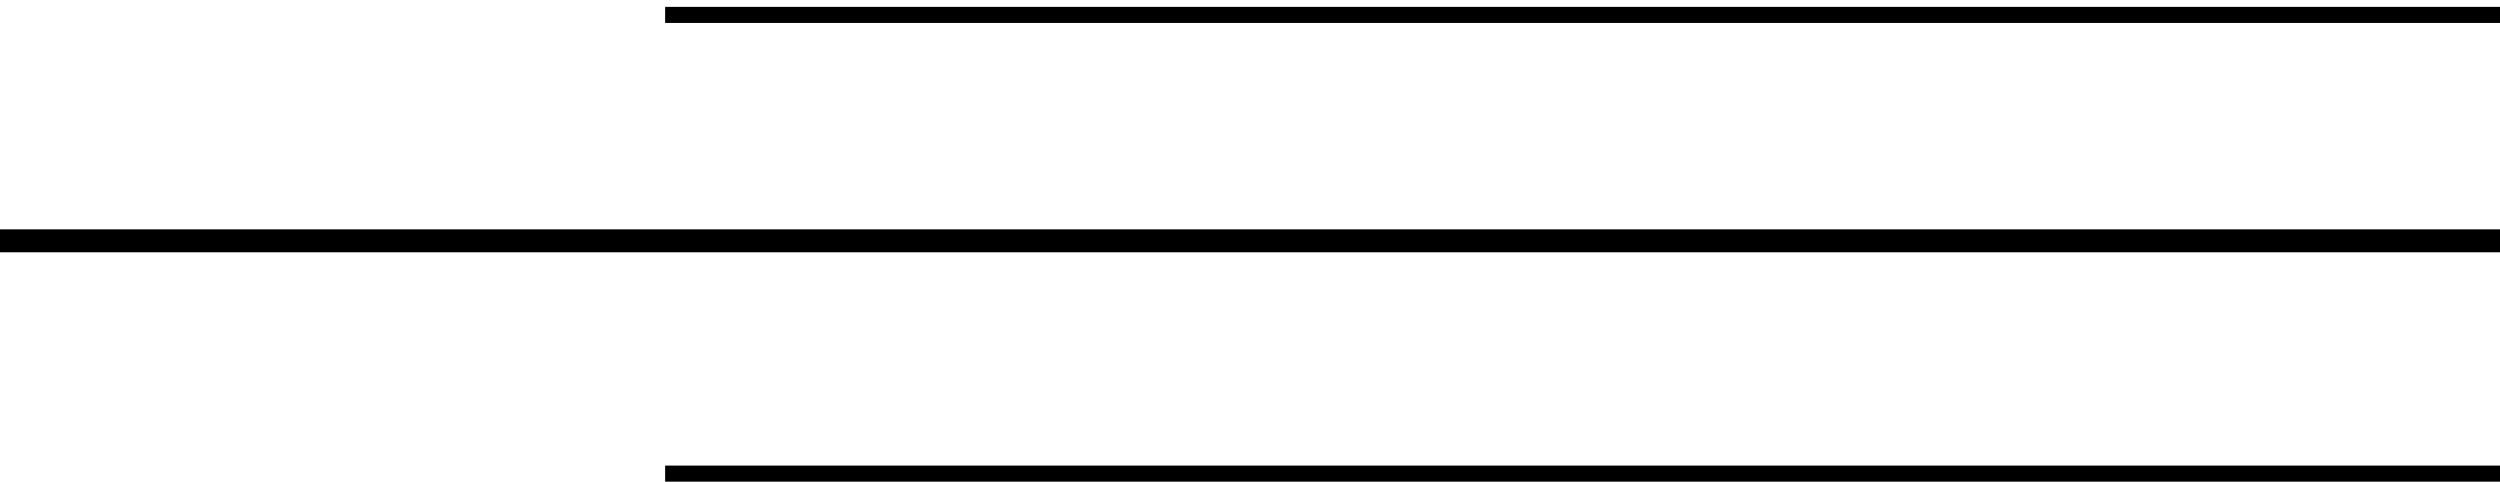 <?xml version="1.0" encoding="UTF-8"?> <svg xmlns="http://www.w3.org/2000/svg" width="109" height="21" viewBox="0 0 109 21" fill="none"> <line x1="29" y1="0.65" x2="109" y2="0.65" stroke="black" stroke-width="0.7"></line> <line x1="29" y1="20.65" x2="109" y2="20.65" stroke="black" stroke-width="0.7"></line> <line x1="-5.29394e-08" y1="10.5" x2="109" y2="10.5" stroke="black"></line> </svg> 